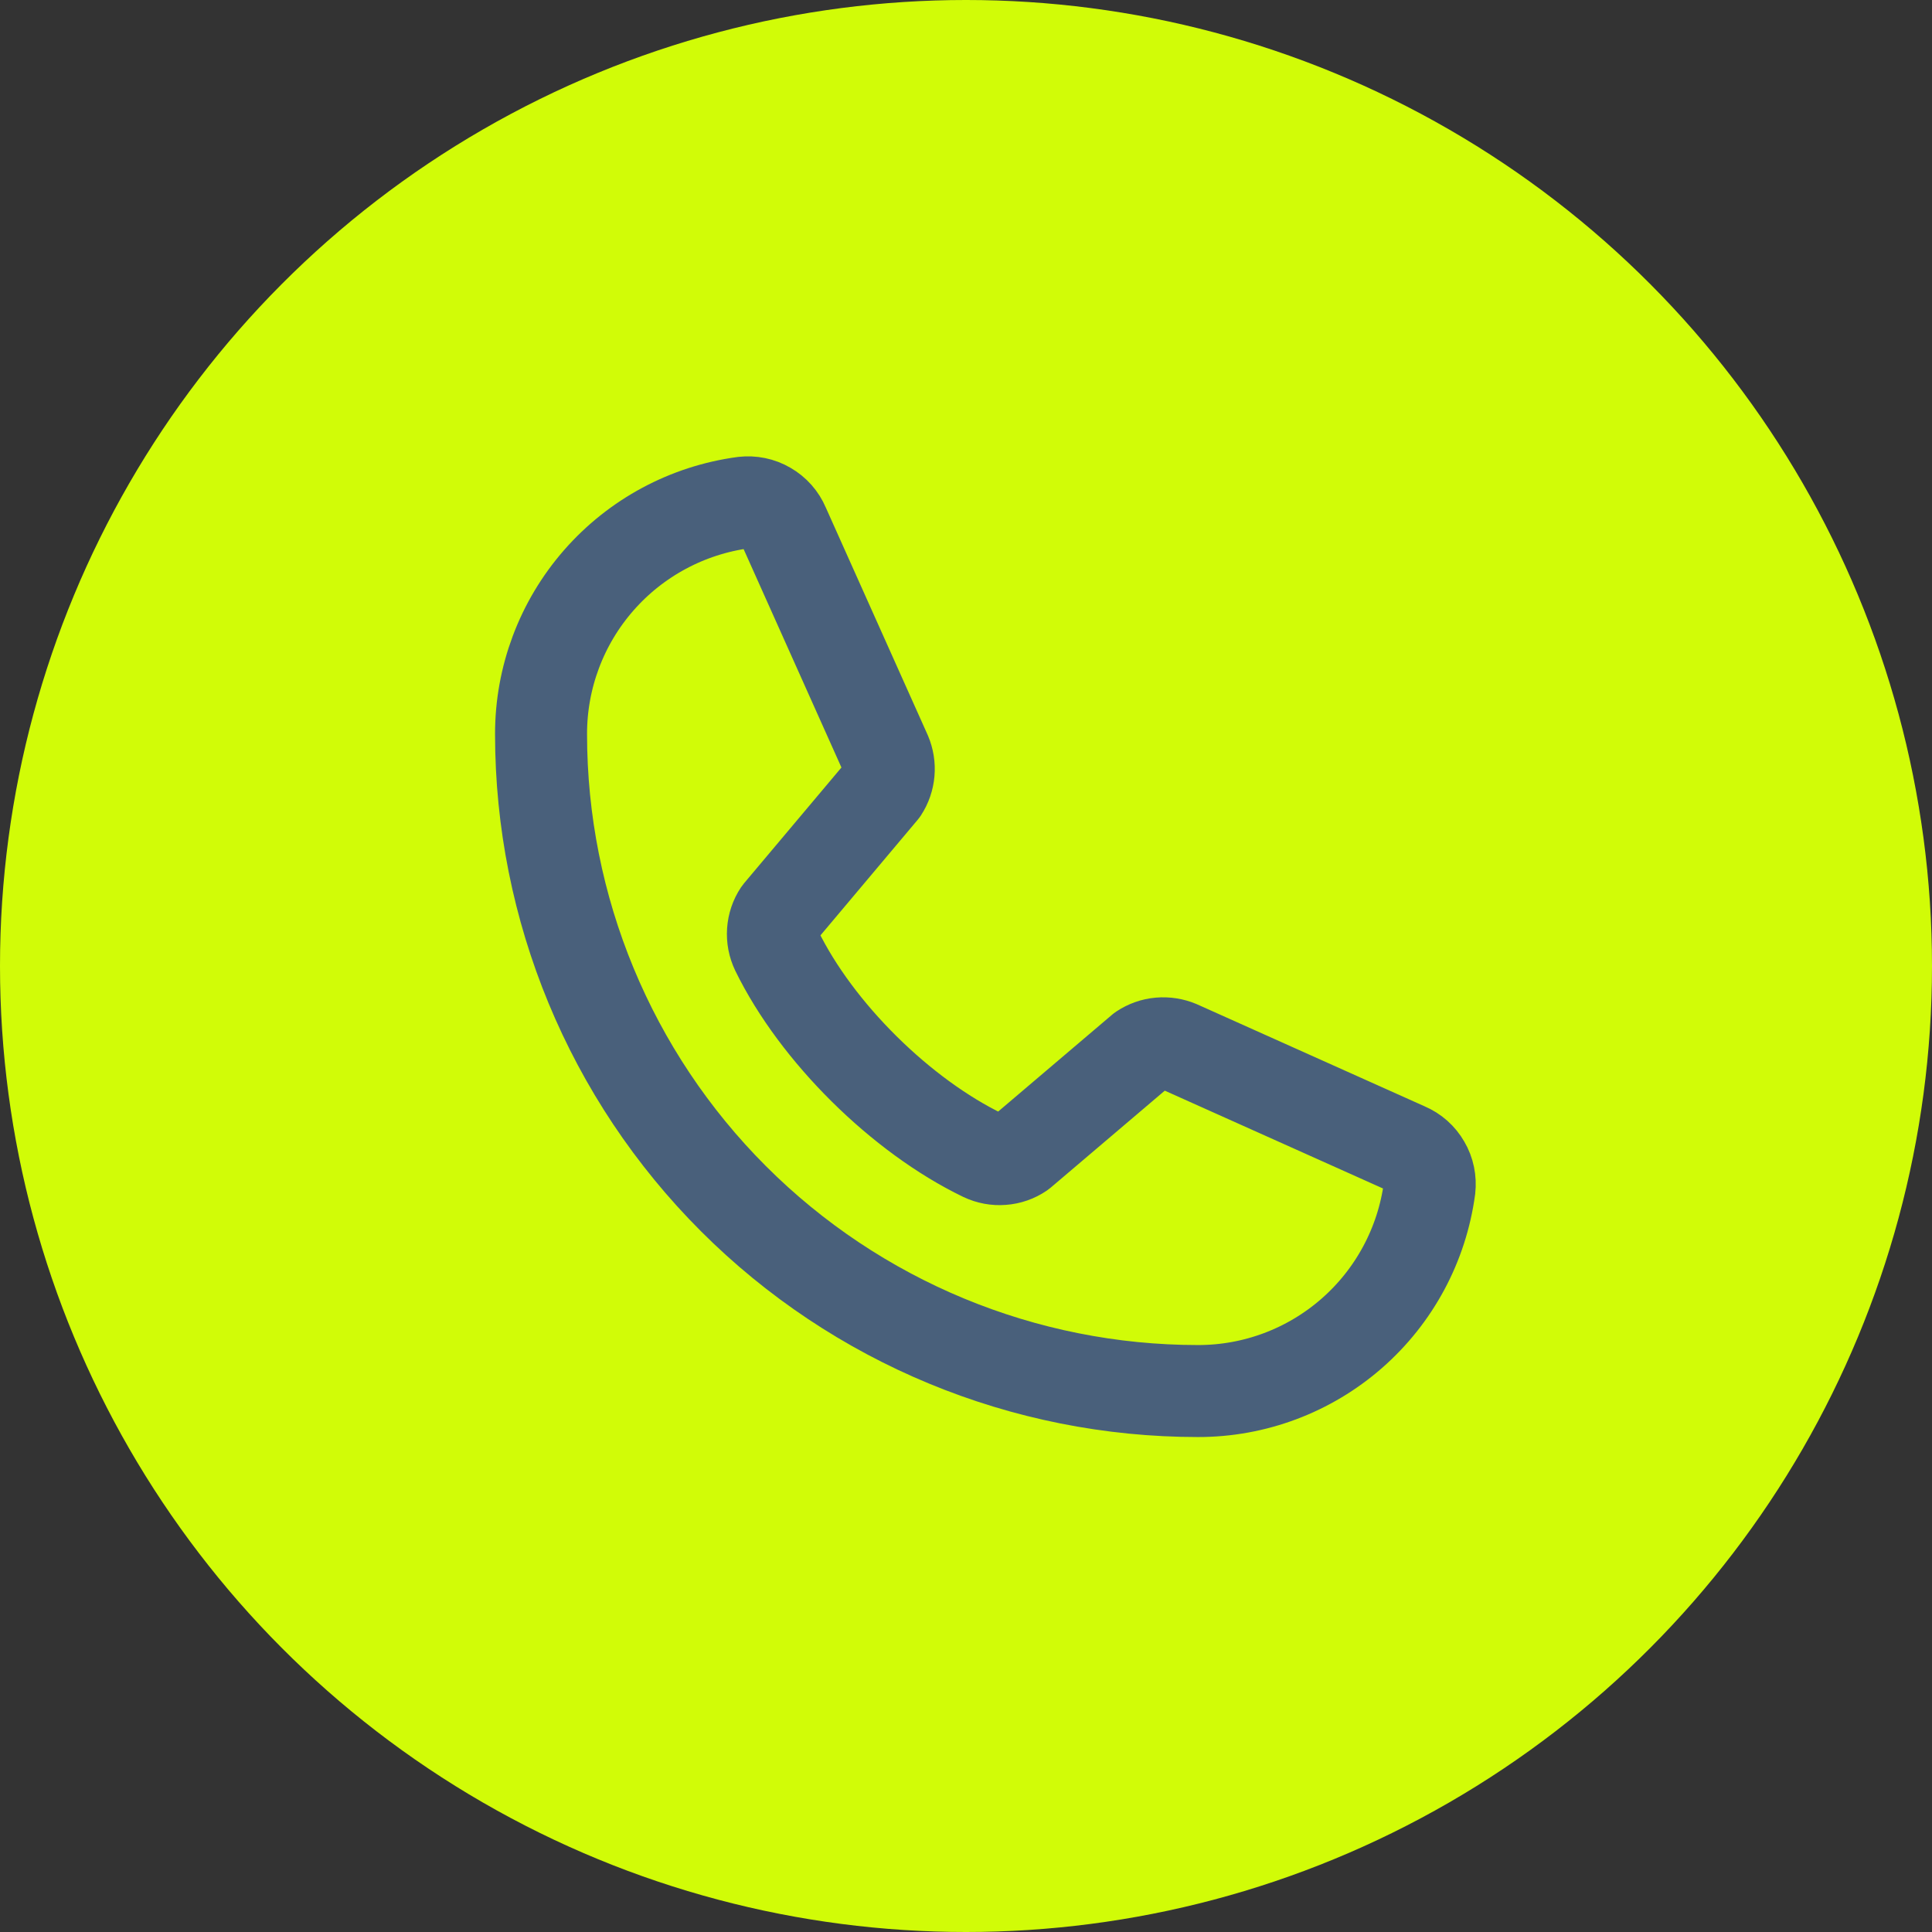 <?xml version="1.0" encoding="UTF-8"?> <svg xmlns="http://www.w3.org/2000/svg" width="21" height="21" viewBox="0 0 21 21" fill="none"><rect x="0" y="0" width="21" height="21" fill="#333333" stroke="none"/><g clip-path="url(#clip0_286_240)"><circle cx="10.5" cy="10.5" r="10.5" fill="#D1FC07"></circle><path d="M12.411 11.411C12.47 11.372 12.536 11.348 12.606 11.342C12.676 11.336 12.746 11.347 12.81 11.374L15.286 12.484C15.369 12.519 15.439 12.581 15.484 12.66C15.53 12.738 15.548 12.829 15.538 12.919C15.456 13.529 15.156 14.088 14.693 14.493C14.23 14.898 13.636 15.121 13.021 15.12C11.127 15.12 9.311 14.368 7.972 13.029C6.633 11.69 5.881 9.874 5.881 7.98C5.88 7.365 6.103 6.771 6.508 6.308C6.913 5.845 7.472 5.545 8.082 5.463C8.172 5.453 8.263 5.471 8.341 5.517C8.42 5.562 8.482 5.632 8.517 5.715L9.627 8.193C9.654 8.257 9.665 8.326 9.659 8.395C9.653 8.464 9.63 8.531 9.592 8.589L8.47 9.923C8.43 9.983 8.407 10.052 8.402 10.124C8.397 10.196 8.411 10.268 8.442 10.333C8.876 11.222 9.795 12.129 10.686 12.559C10.752 12.59 10.824 12.604 10.896 12.598C10.968 12.593 11.037 12.569 11.097 12.528L12.411 11.411Z" fill="#D1FC07" stroke="#49607B" stroke-linecap="round" stroke-linejoin="round"></path></g><defs><clipPath id="clip0_286_240"><rect width="21" height="21" fill="white"></rect></clipPath></defs></svg> 